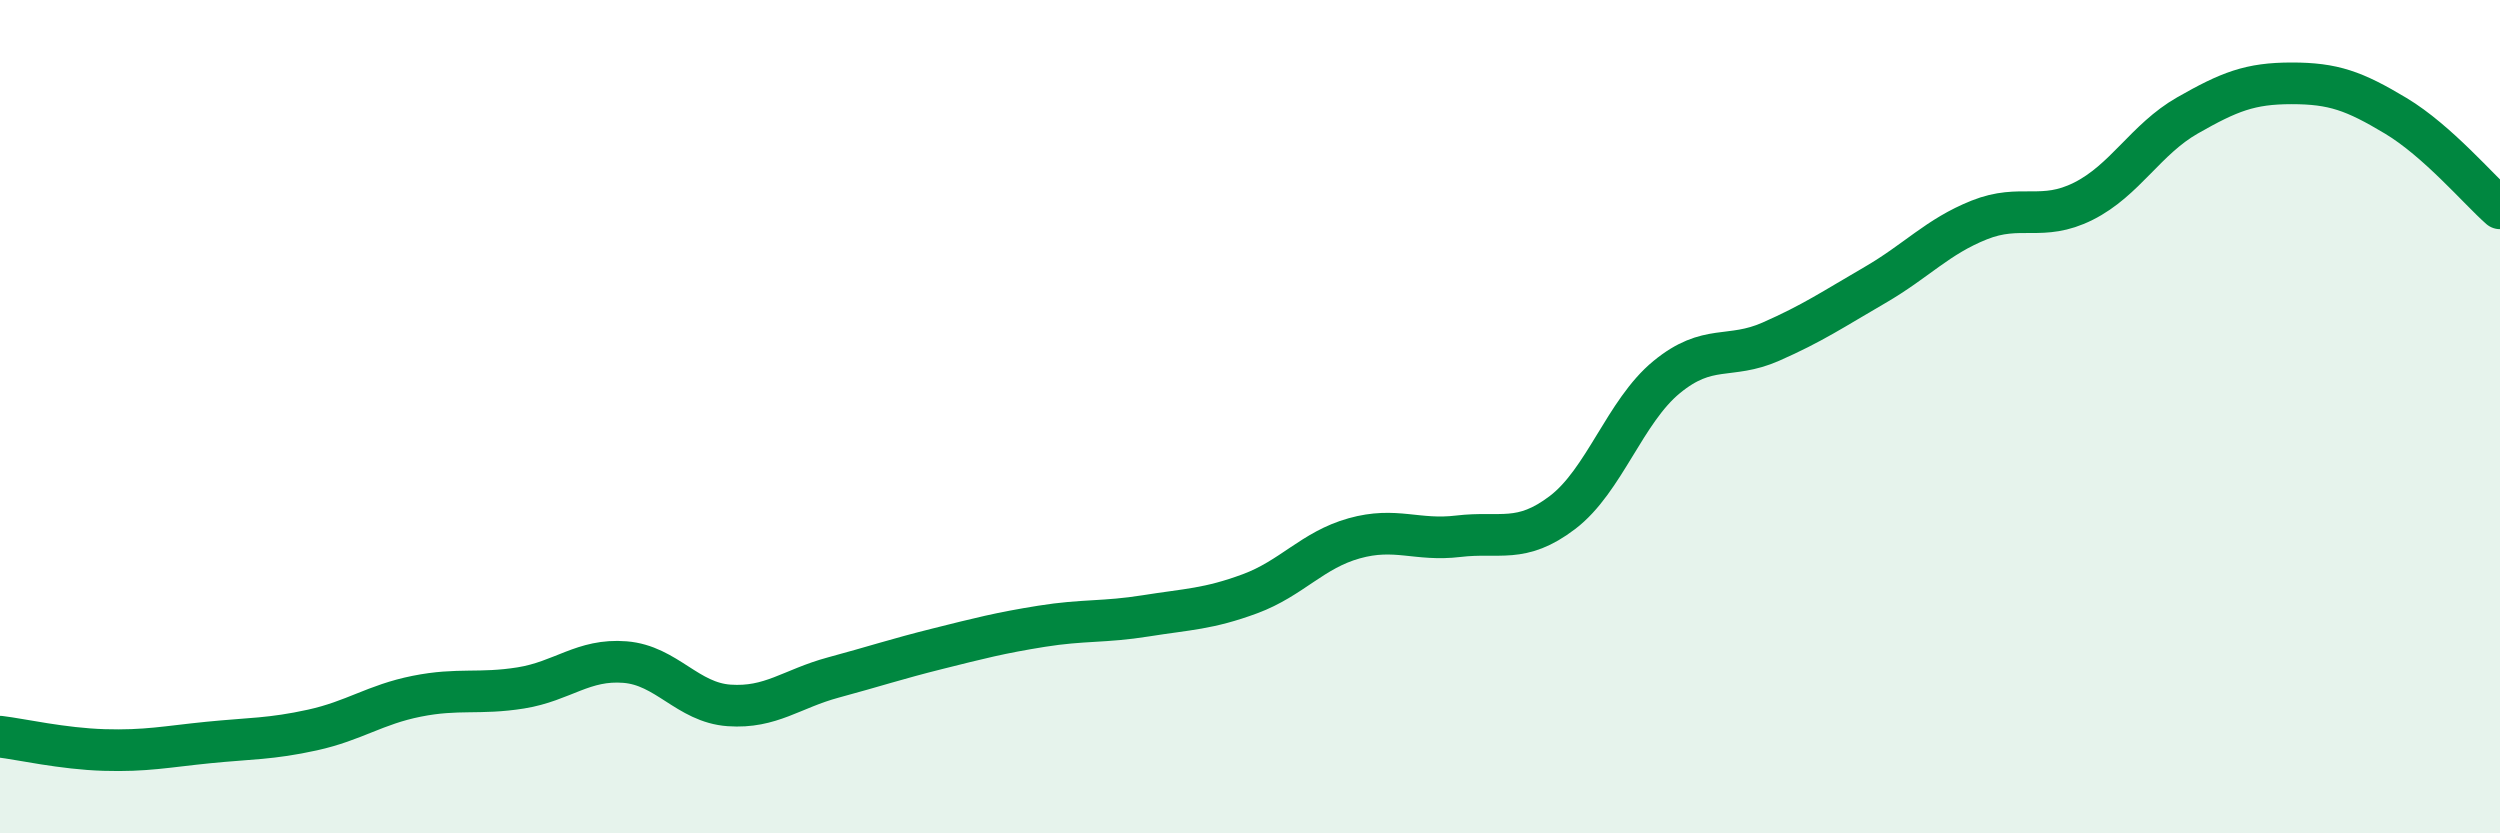 
    <svg width="60" height="20" viewBox="0 0 60 20" xmlns="http://www.w3.org/2000/svg">
      <path
        d="M 0,17.68 C 0.5,17.74 1.5,17.97 2.5,18 C 3.5,18.03 4,17.92 5,17.82 C 6,17.72 6.5,17.74 7.5,17.52 C 8.5,17.3 9,16.91 10,16.71 C 11,16.51 11.5,16.67 12.5,16.51 C 13.5,16.35 14,15.81 15,15.89 C 16,15.97 16.5,16.86 17.5,16.93 C 18.5,17 19,16.53 20,16.26 C 21,15.99 21.5,15.82 22.5,15.57 C 23.5,15.32 24,15.19 25,15.03 C 26,14.87 26.5,14.94 27.5,14.78 C 28.5,14.62 29,14.62 30,14.25 C 31,13.88 31.5,13.2 32.5,12.92 C 33.5,12.64 34,12.99 35,12.87 C 36,12.75 36.5,13.06 37.5,12.3 C 38.5,11.54 39,9.87 40,9.05 C 41,8.23 41.5,8.64 42.5,8.2 C 43.5,7.76 44,7.42 45,6.84 C 46,6.26 46.5,5.68 47.5,5.28 C 48.5,4.88 49,5.33 50,4.83 C 51,4.33 51.5,3.34 52.5,2.77 C 53.5,2.2 54,2 55,2 C 56,2 56.5,2.18 57.5,2.78 C 58.5,3.38 59.5,4.56 60,5L60 20L0 20Z"
        fill="#008740"
        opacity="0.1"
        stroke-linecap="round"
        stroke-linejoin="round"
      />
      <path
        d="M 0,17.68 C 0.5,17.74 1.5,17.97 2.5,18 C 3.5,18.03 4,17.92 5,17.82 C 6,17.72 6.5,17.74 7.5,17.52 C 8.5,17.3 9,16.91 10,16.71 C 11,16.51 11.5,16.67 12.5,16.51 C 13.5,16.35 14,15.81 15,15.89 C 16,15.97 16.5,16.86 17.5,16.93 C 18.5,17 19,16.53 20,16.26 C 21,15.99 21.5,15.82 22.5,15.57 C 23.5,15.32 24,15.19 25,15.03 C 26,14.87 26.5,14.94 27.5,14.78 C 28.5,14.62 29,14.62 30,14.25 C 31,13.88 31.5,13.2 32.5,12.92 C 33.5,12.64 34,12.99 35,12.87 C 36,12.75 36.5,13.06 37.5,12.3 C 38.5,11.54 39,9.87 40,9.05 C 41,8.23 41.5,8.64 42.5,8.2 C 43.5,7.76 44,7.42 45,6.84 C 46,6.26 46.5,5.68 47.5,5.28 C 48.5,4.88 49,5.33 50,4.83 C 51,4.33 51.5,3.34 52.5,2.77 C 53.5,2.2 54,2 55,2 C 56,2 56.5,2.18 57.5,2.78 C 58.5,3.38 59.5,4.56 60,5"
        stroke="#008740"
        stroke-width="1"
        fill="none"
        stroke-linecap="round"
        stroke-linejoin="round"
      />
    </svg>
  